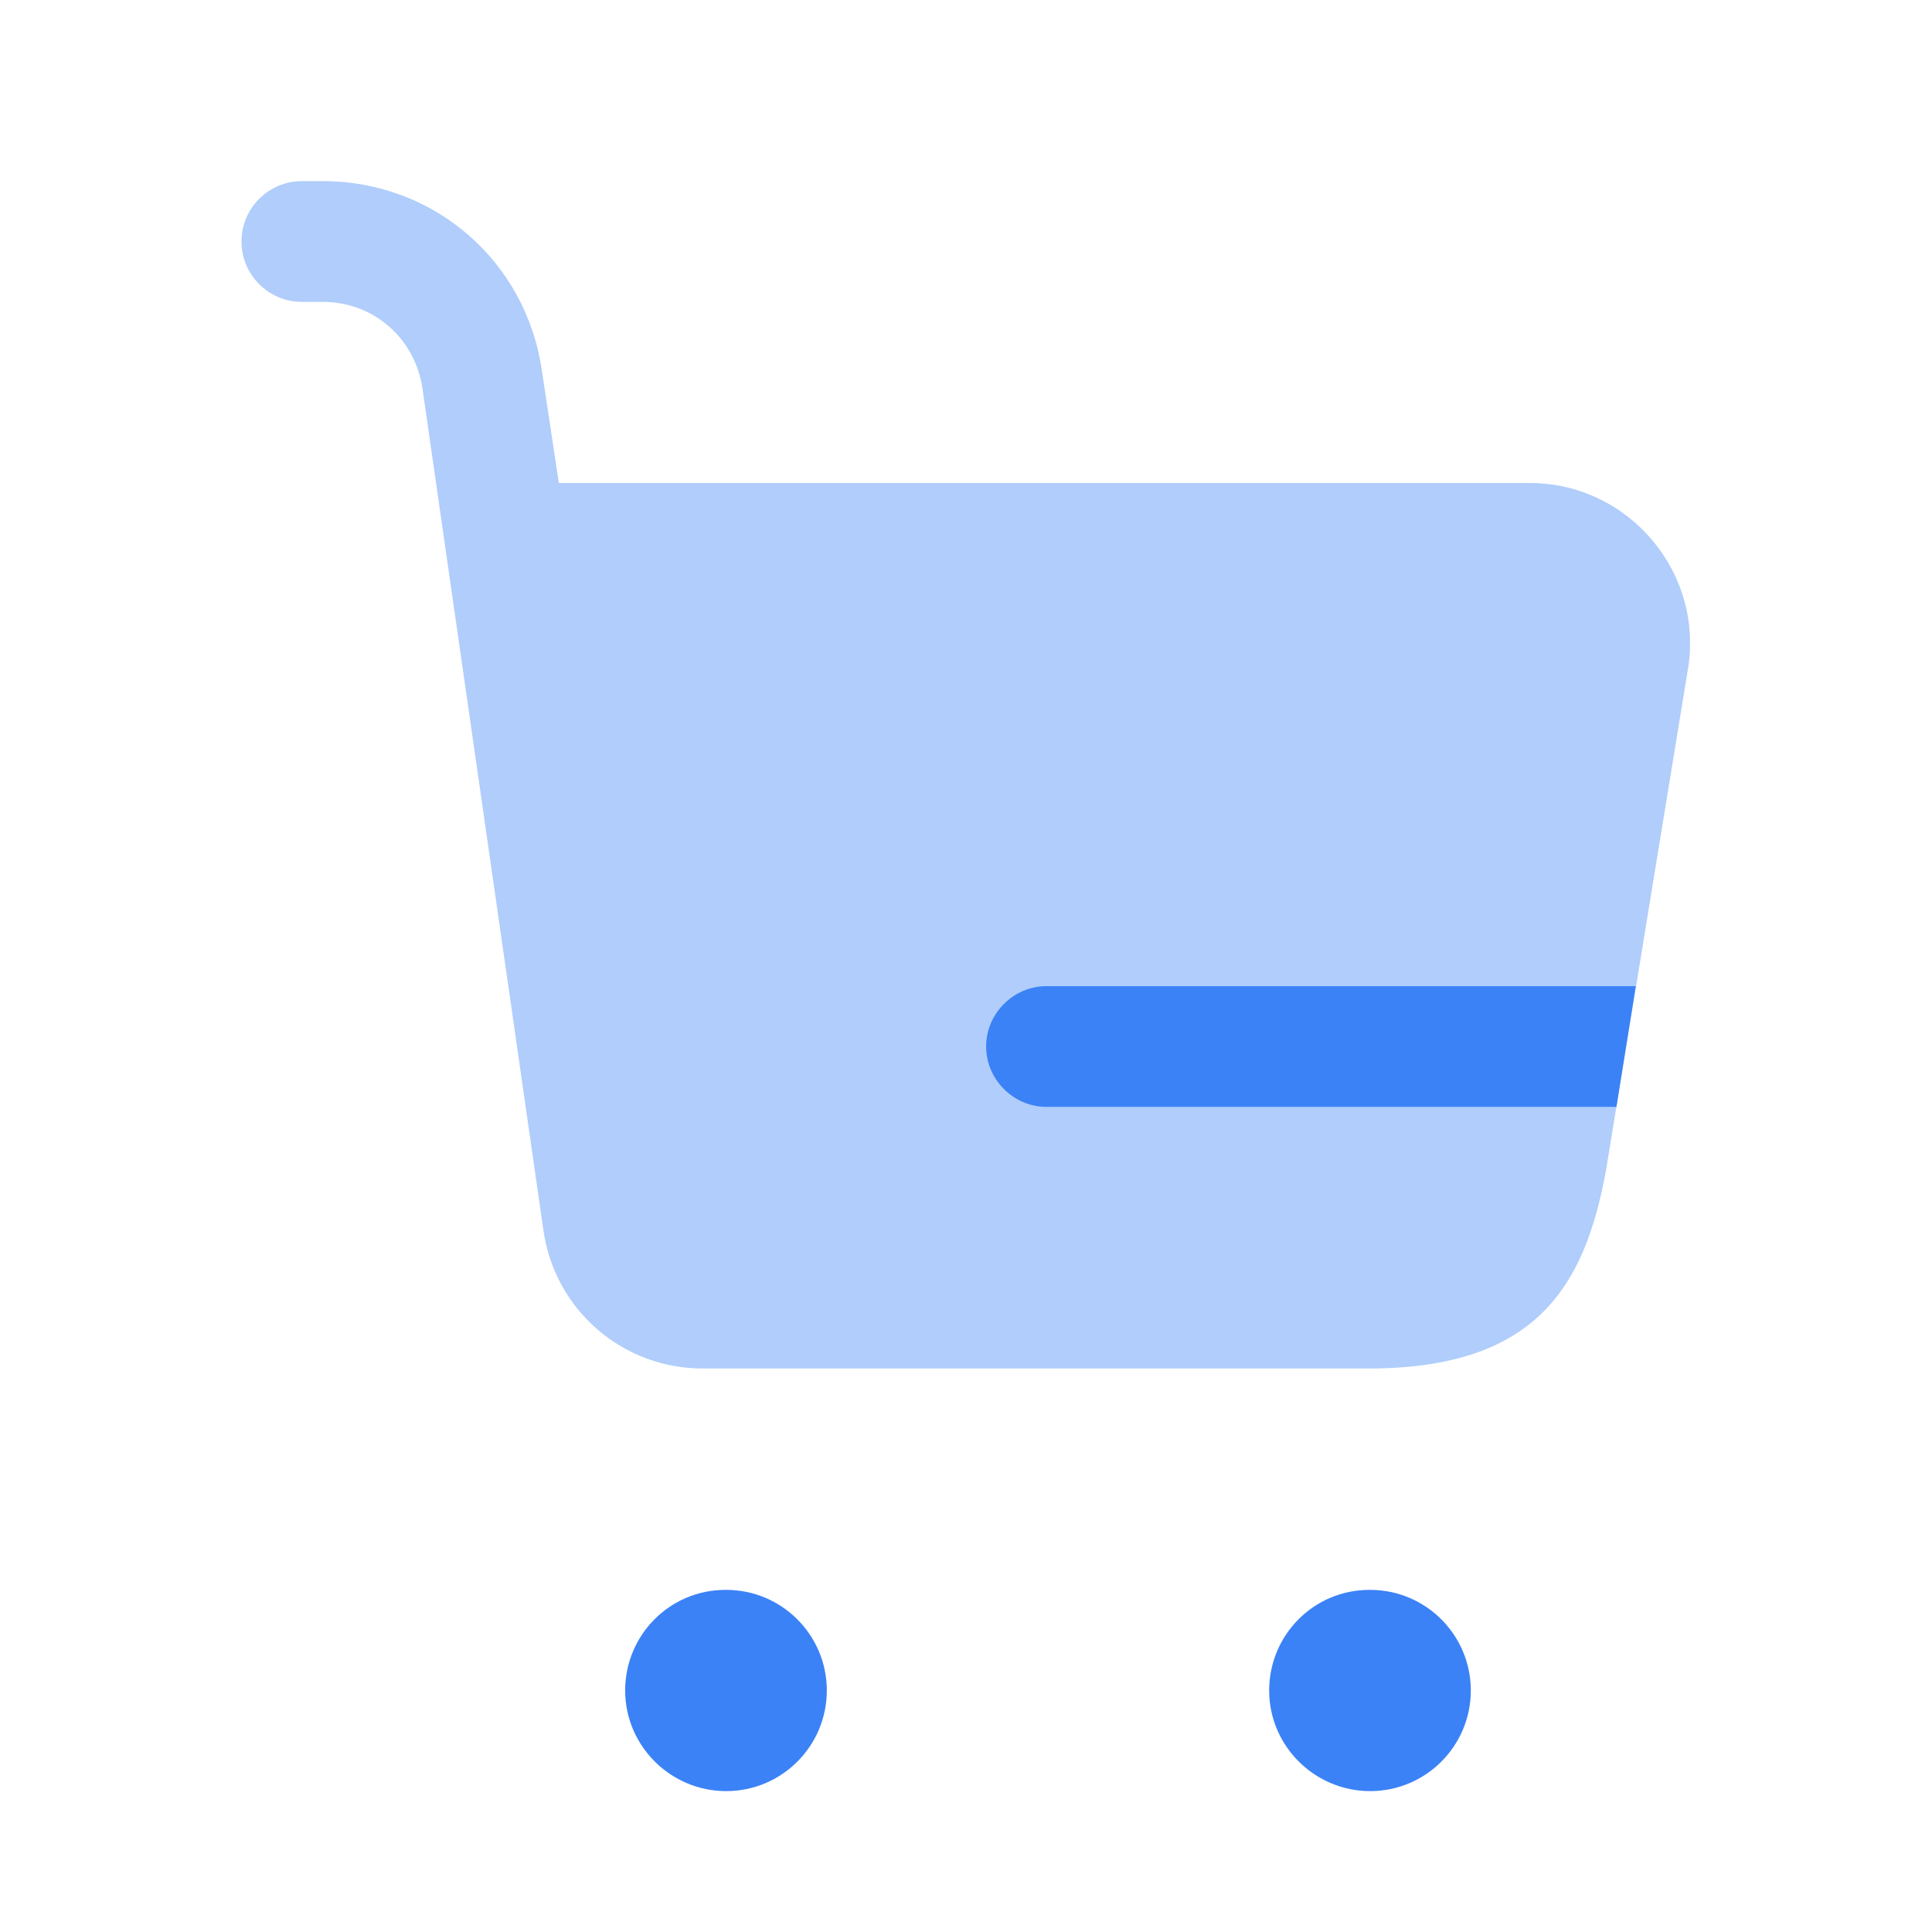 <svg width="24" height="24" viewBox="0 0 24 24" fill="none" xmlns="http://www.w3.org/2000/svg">
<path opacity="0.4" d="M19.001 6H6.942L6.733 4.614C6.539 3.244 5.393 2.25 4.01 2.25H3.75C3.336 2.25 3 2.586 3 3C3 3.414 3.336 3.75 3.75 3.75H4.01C4.639 3.75 5.159 4.202 5.249 4.832L6.75 15.28C6.89 16.27 7.73 17 8.73 17H17C19.1 17 19.69 15.96 19.95 14.54L20.96 8.36C21.191 7.13 20.241 6 19.001 6Z" fill="#3B82F6"/>
<path d="M9.021 22.25C8.332 22.25 7.766 21.69 7.766 21C7.766 20.31 8.321 19.75 9.011 19.75H9.021C9.711 19.75 10.271 20.31 10.271 21C10.271 21.69 9.711 22.25 9.021 22.25Z" fill="#3B82F6"/>
<path d="M17.021 22.25C16.332 22.25 15.766 21.69 15.766 21C15.766 20.31 16.321 19.75 17.011 19.75H17.021C17.711 19.75 18.271 20.31 18.271 21C18.271 21.69 17.711 22.25 17.021 22.25Z" fill="#3B82F6"/>
<path d="M20.32 12.25L20.08 13.75H13C12.59 13.75 12.25 13.41 12.25 13C12.25 12.59 12.59 12.25 13 12.25H20.32Z" fill="#3B82F6"/>
</svg>
